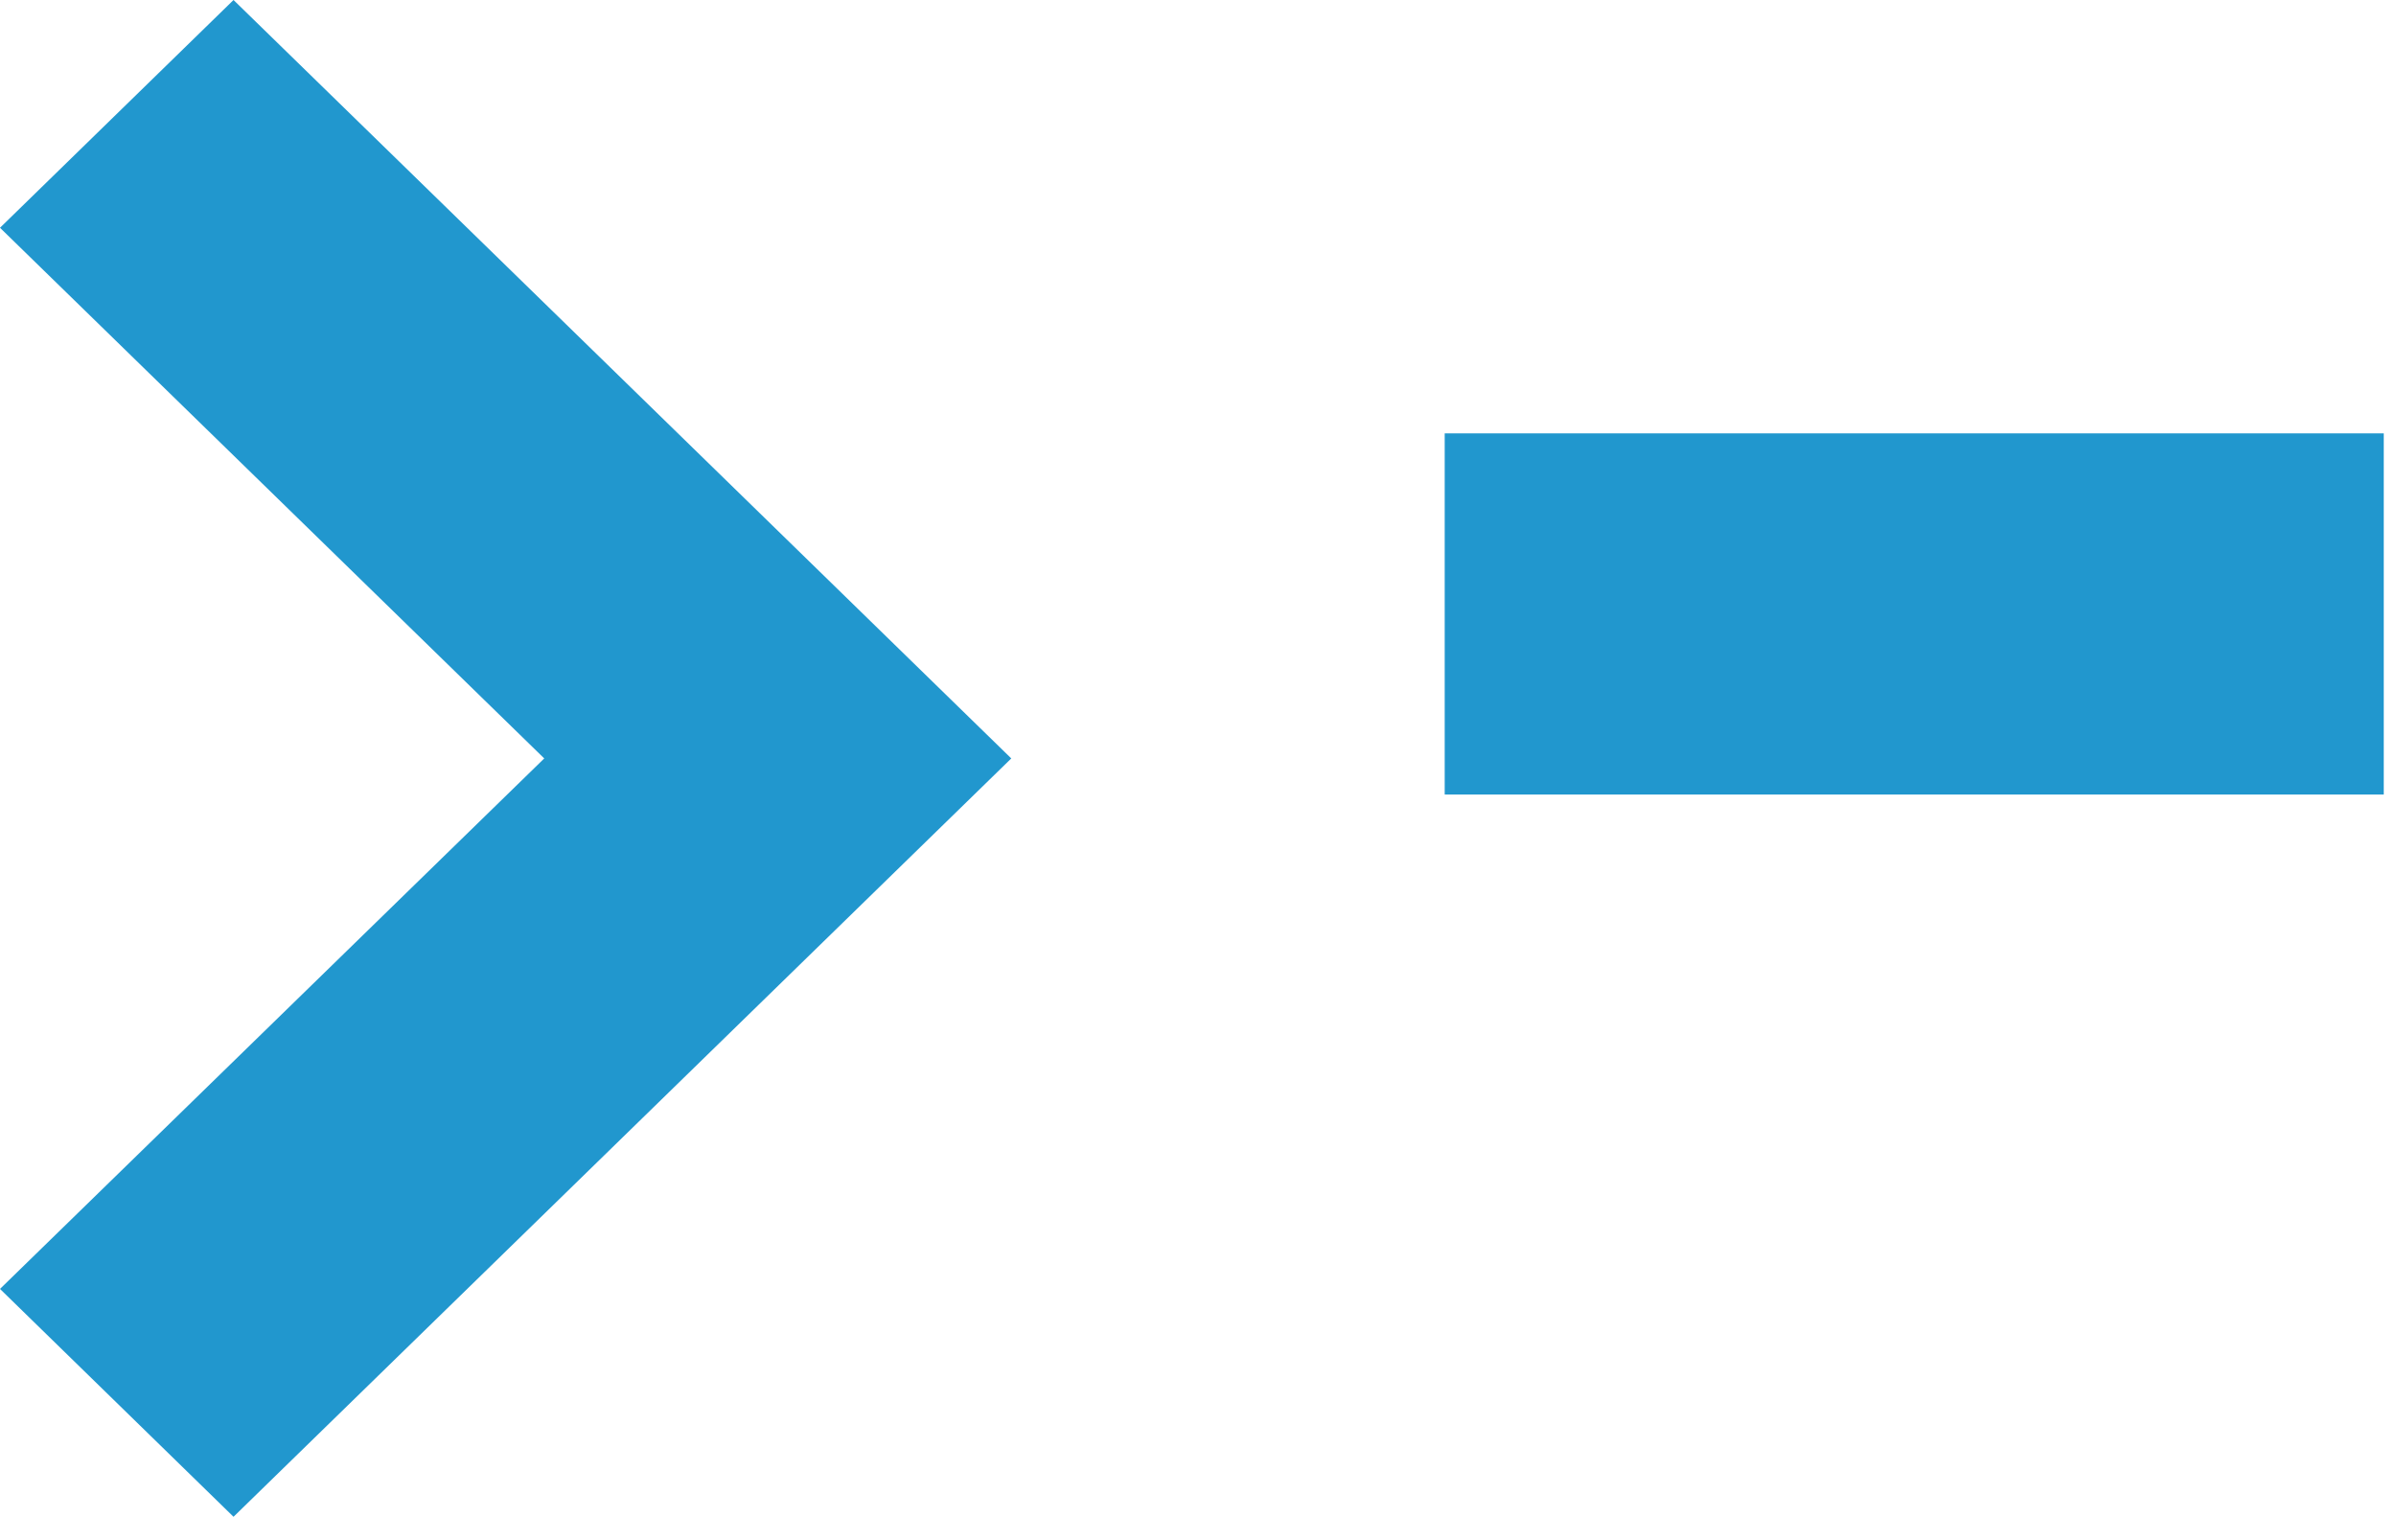 <svg width="28" height="18" viewBox="0 0 28 18" fill="none" xmlns="http://www.w3.org/2000/svg">
<path d="M0 2.662L6.36 8.864L0 15.064L2.729 17.727L11.818 8.864L2.729 0L0 2.662Z" fill="#2197CE"/>
<path d="M27.857 5.065H16.883V9.286H27.857V5.065Z" fill="#2197CE"/>
</svg>
